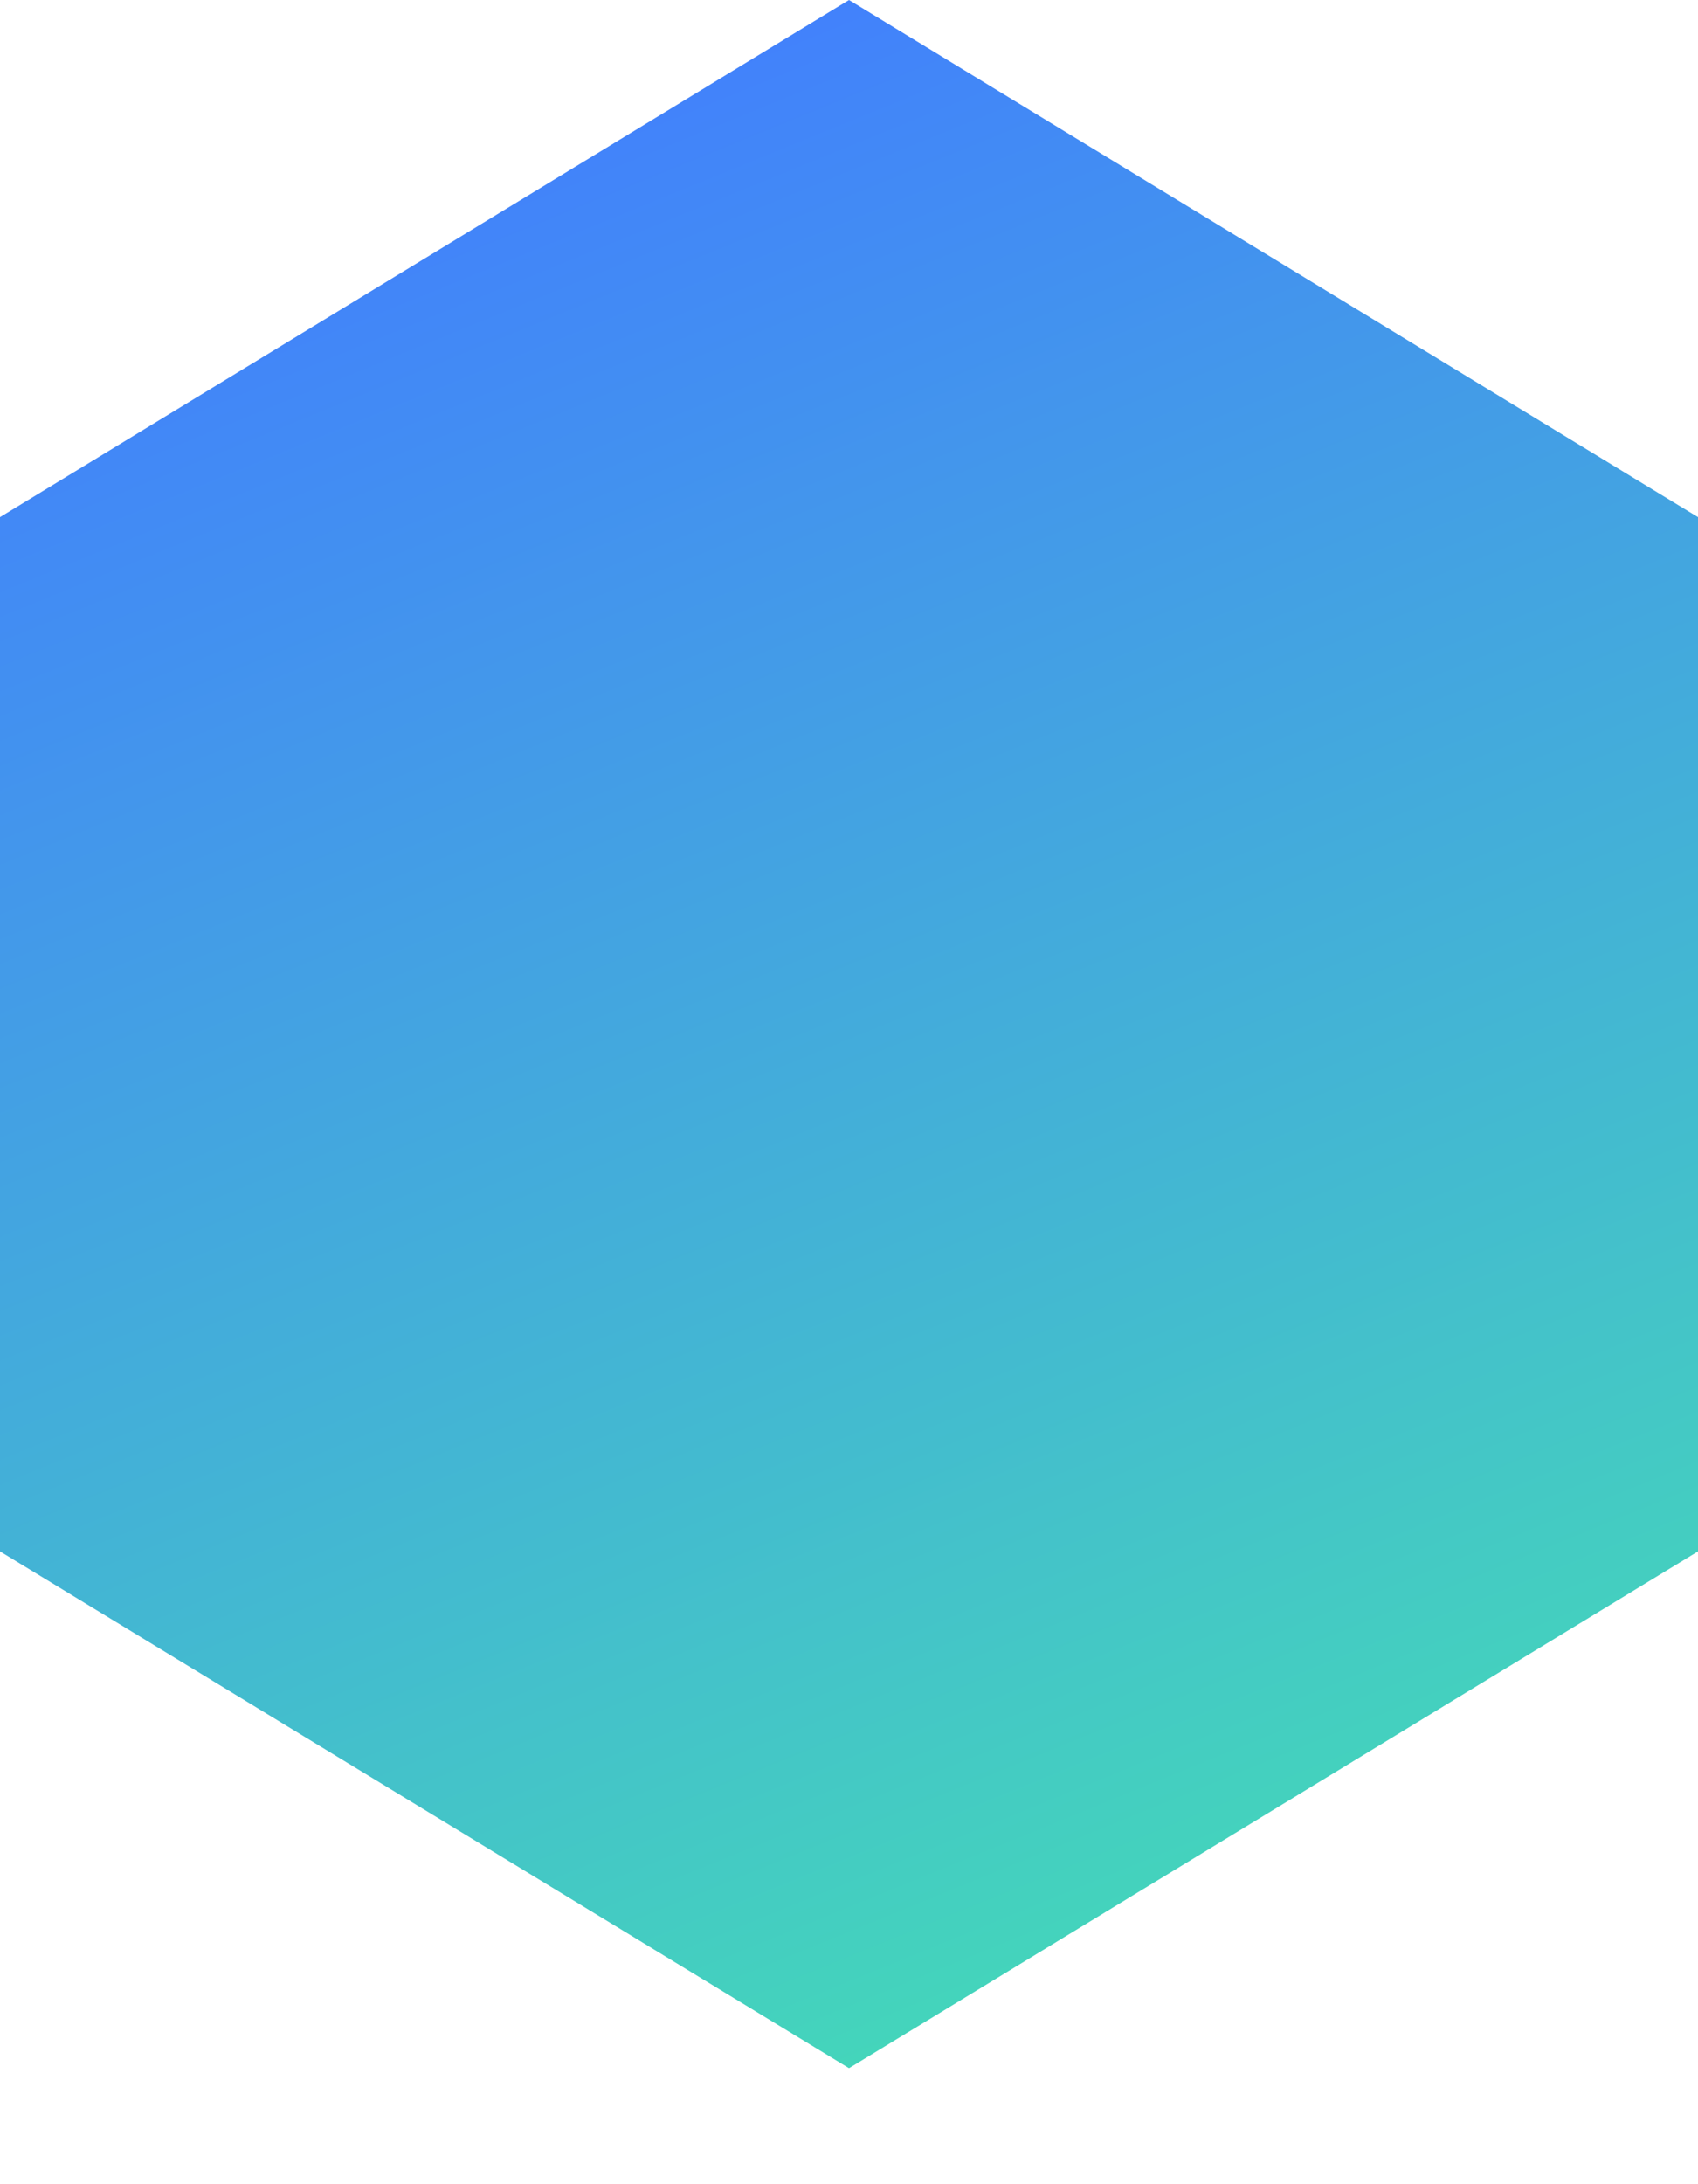 <svg width="14" height="18" viewBox="0 0 14 18" fill="none" xmlns="http://www.w3.org/2000/svg">
<path d="M14 12.785L14 4.262L7 -3.0598e-07L-1.8628e-07 4.262L-5.58838e-07 12.785L7 17.044L14 12.785Z" fill="url(#paint0_linear_243_18410)"/>
<defs>
<linearGradient id="paint0_linear_243_18410" x1="7" y1="-0.939" x2="13.291" y2="14.476" gradientUnits="userSpaceOnUse">
<stop stop-color="#427DFF"/>
<stop offset="1" stop-color="#44D5BB"/>
</linearGradient>
</defs>
</svg>
